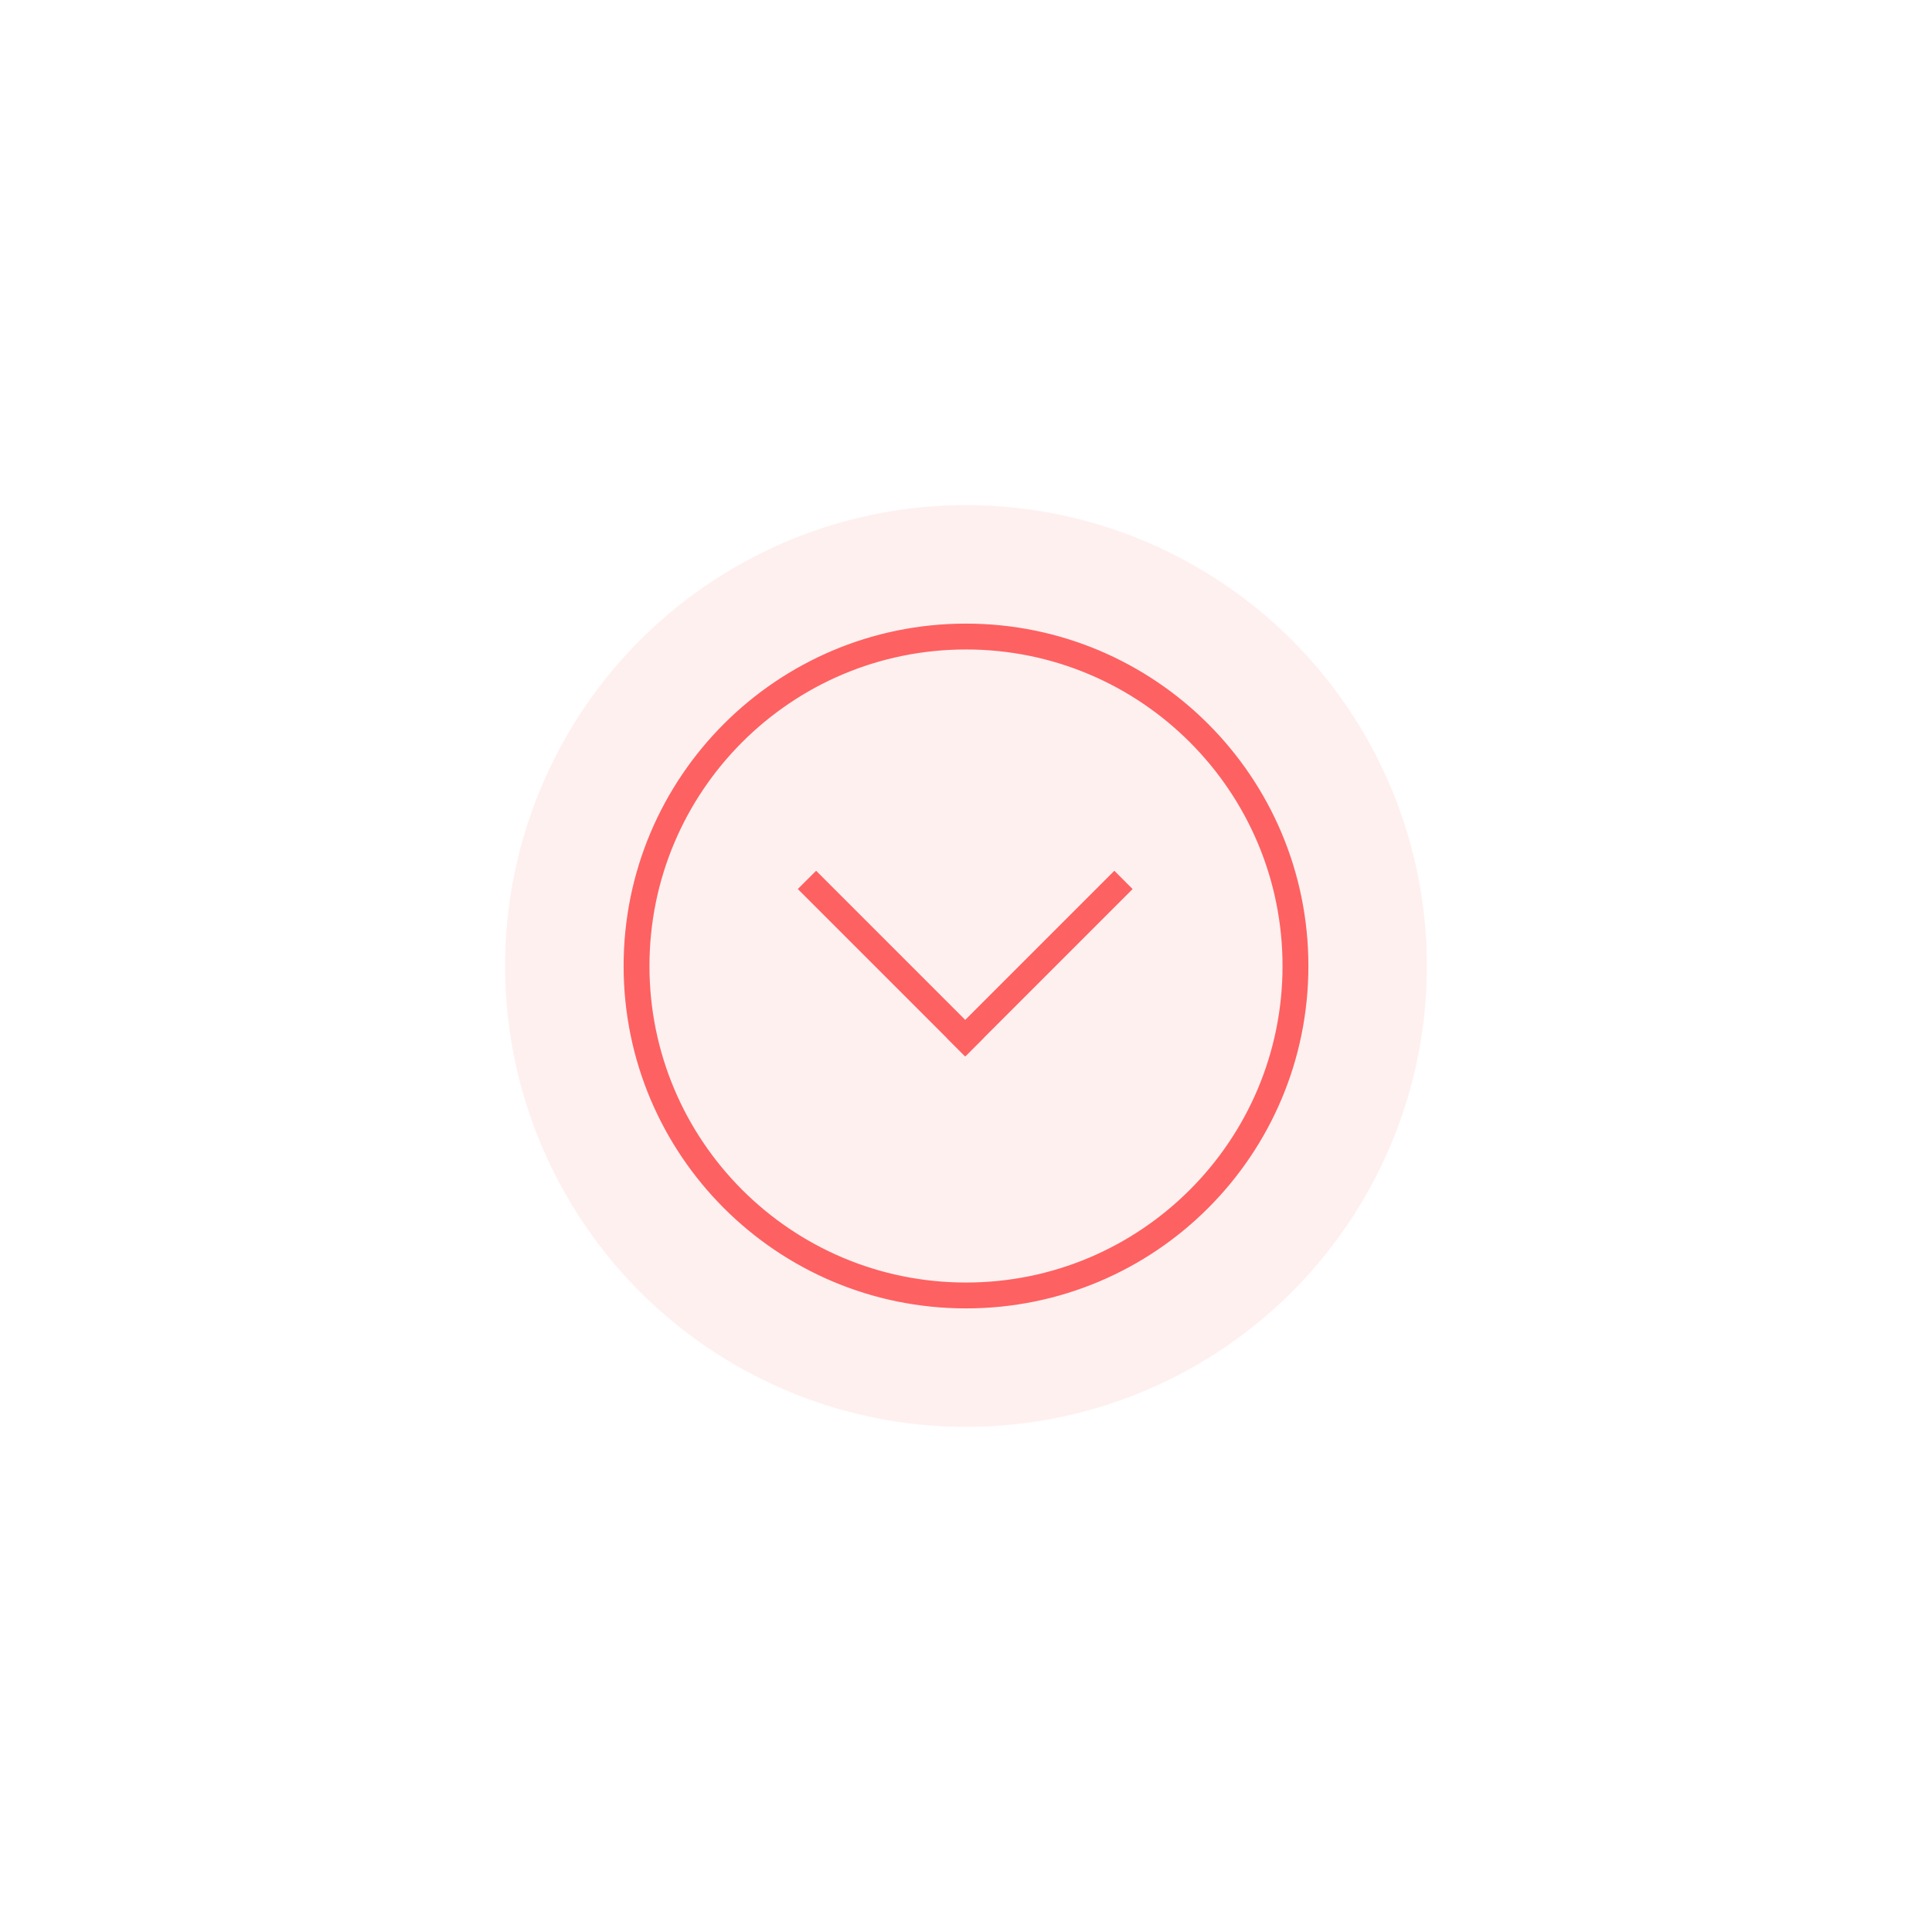 <?xml version="1.0" encoding="UTF-8"?> <svg xmlns="http://www.w3.org/2000/svg" width="306" height="306" viewBox="0 0 306 306" fill="none"><g filter="url(#filter0_f_519_10)"><circle cx="153" cy="153" r="73" fill="#FE0000" fill-opacity="0.06"></circle></g><path d="M154.358 164.428L177.622 141.164L177.976 140.81L177.622 140.457L176.847 139.682L176.494 139.329L176.14 139.682L152.876 162.946L129.613 139.682L129.259 139.329L128.906 139.682L128.131 140.457L127.777 140.81L128.131 141.164L151.395 164.428L151.381 164.441L151.735 164.794L152.51 165.569L152.863 165.923L152.876 165.91L152.89 165.923L153.243 165.569L154.018 164.794L154.371 164.441L154.358 164.428ZM153 206.23C182.398 206.23 206.23 182.398 206.23 153C206.23 123.602 182.398 99.77 153 99.77C123.602 99.77 99.77 123.602 99.77 153C99.77 182.398 123.602 206.23 153 206.23ZM204.134 153C204.134 181.241 181.241 204.134 153 204.134C124.76 204.134 101.866 181.241 101.866 153C101.866 124.759 124.76 101.866 153 101.866C181.241 101.866 204.134 124.759 204.134 153Z" fill="#FE6060" stroke="#FE6060"></path><g filter="url(#filter1_f_519_10)"><path d="M152.876 165.203L152.863 165.216L152.089 164.441L152.102 164.428L128.484 140.81L129.259 140.036L152.876 163.653L176.494 140.036L177.268 140.81L153.651 164.428L153.664 164.441L152.89 165.216L152.876 165.203Z" fill="#FE6161"></path><path fill-rule="evenodd" clip-rule="evenodd" d="M153 205.73C182.122 205.73 205.73 182.122 205.73 153C205.73 123.878 182.122 100.27 153 100.27C123.878 100.27 100.271 123.878 100.271 153C100.271 182.122 123.878 205.73 153 205.73ZM153 204.634C181.517 204.634 204.634 181.517 204.634 153C204.634 124.483 181.517 101.366 153 101.366C124.484 101.366 101.366 124.483 101.366 153C101.366 181.517 124.484 204.634 153 204.634Z" fill="#FE6161"></path><path d="M152.876 165.203L152.863 165.216L152.089 164.441L152.102 164.428L128.484 140.81L129.259 140.036L152.876 163.653L176.494 140.036L177.268 140.81L153.651 164.428L153.664 164.441L152.89 165.216L152.876 165.203Z" stroke="#FE6161"></path><path fill-rule="evenodd" clip-rule="evenodd" d="M153 205.73C182.122 205.73 205.73 182.122 205.73 153C205.73 123.878 182.122 100.27 153 100.27C123.878 100.27 100.271 123.878 100.271 153C100.271 182.122 123.878 205.73 153 205.73ZM153 204.634C181.517 204.634 204.634 181.517 204.634 153C204.634 124.483 181.517 101.366 153 101.366C124.484 101.366 101.366 124.483 101.366 153C101.366 181.517 124.484 204.634 153 204.634Z" stroke="#FE6161"></path></g><g filter="url(#filter2_f_519_10)"><path d="M152.876 165.203L152.863 165.216L152.089 164.441L152.102 164.428L128.484 140.81L129.259 140.036L152.876 163.653L176.494 140.036L177.268 140.81L153.651 164.428L153.664 164.441L152.89 165.216L152.876 165.203Z" fill="#FE6161"></path><path fill-rule="evenodd" clip-rule="evenodd" d="M153 205.73C182.122 205.73 205.73 182.122 205.73 153C205.73 123.878 182.122 100.27 153 100.27C123.878 100.27 100.271 123.878 100.271 153C100.271 182.122 123.878 205.73 153 205.73ZM153 204.634C181.517 204.634 204.634 181.517 204.634 153C204.634 124.483 181.517 101.366 153 101.366C124.484 101.366 101.366 124.483 101.366 153C101.366 181.517 124.484 204.634 153 204.634Z" fill="#FE6161"></path><path d="M152.876 165.203L152.863 165.216L152.089 164.441L152.102 164.428L128.484 140.81L129.259 140.036L152.876 163.653L176.494 140.036L177.268 140.81L153.651 164.428L153.664 164.441L152.89 165.216L152.876 165.203Z" stroke="#FE6161"></path><path fill-rule="evenodd" clip-rule="evenodd" d="M153 205.73C182.122 205.73 205.73 182.122 205.73 153C205.73 123.878 182.122 100.27 153 100.27C123.878 100.27 100.271 123.878 100.271 153C100.271 182.122 123.878 205.73 153 205.73ZM153 204.634C181.517 204.634 204.634 181.517 204.634 153C204.634 124.483 181.517 101.366 153 101.366C124.484 101.366 101.366 124.483 101.366 153C101.366 181.517 124.484 204.634 153 204.634Z" stroke="#FE6161"></path></g><g filter="url(#filter3_f_519_10)"><path d="M152.876 165.203L152.863 165.216L152.089 164.441L152.102 164.428L128.484 140.81L129.259 140.036L152.876 163.653L176.494 140.036L177.268 140.81L153.651 164.428L153.664 164.441L152.89 165.216L152.876 165.203Z" fill="#FE6161"></path><path fill-rule="evenodd" clip-rule="evenodd" d="M153 205.73C182.122 205.73 205.73 182.122 205.73 153C205.73 123.878 182.122 100.27 153 100.27C123.878 100.27 100.271 123.878 100.271 153C100.271 182.122 123.878 205.73 153 205.73ZM153 204.634C181.517 204.634 204.634 181.517 204.634 153C204.634 124.483 181.517 101.366 153 101.366C124.484 101.366 101.366 124.483 101.366 153C101.366 181.517 124.484 204.634 153 204.634Z" fill="#FE6161"></path><path d="M152.876 165.203L152.863 165.216L152.089 164.441L152.102 164.428L128.484 140.81L129.259 140.036L152.876 163.653L176.494 140.036L177.268 140.81L153.651 164.428L153.664 164.441L152.89 165.216L152.876 165.203Z" stroke="#FE6161" stroke-width="3"></path><path fill-rule="evenodd" clip-rule="evenodd" d="M153 205.73C182.122 205.73 205.73 182.122 205.73 153C205.73 123.878 182.122 100.27 153 100.27C123.878 100.27 100.271 123.878 100.271 153C100.271 182.122 123.878 205.73 153 205.73ZM153 204.634C181.517 204.634 204.634 181.517 204.634 153C204.634 124.483 181.517 101.366 153 101.366C124.484 101.366 101.366 124.483 101.366 153C101.366 181.517 124.484 204.634 153 204.634Z" stroke="#FE6161" stroke-width="3"></path></g><g filter="url(#filter4_f_519_10)"><path d="M152.876 165.203L152.863 165.216L152.089 164.441L152.102 164.428L128.484 140.81L129.259 140.036L152.876 163.653L176.494 140.036L177.268 140.81L153.651 164.428L153.664 164.441L152.89 165.216L152.876 165.203Z" fill="#FE6161"></path><path fill-rule="evenodd" clip-rule="evenodd" d="M153 205.73C182.122 205.73 205.73 182.122 205.73 153C205.73 123.878 182.122 100.27 153 100.27C123.878 100.27 100.271 123.878 100.271 153C100.271 182.122 123.878 205.73 153 205.73ZM153 204.634C181.517 204.634 204.634 181.517 204.634 153C204.634 124.483 181.517 101.366 153 101.366C124.484 101.366 101.366 124.483 101.366 153C101.366 181.517 124.484 204.634 153 204.634Z" fill="#FE6161"></path><path d="M152.876 165.203L152.863 165.216L152.089 164.441L152.102 164.428L128.484 140.81L129.259 140.036L152.876 163.653L176.494 140.036L177.268 140.81L153.651 164.428L153.664 164.441L152.89 165.216L152.876 165.203Z" stroke="#FE6161" stroke-width="2"></path><path fill-rule="evenodd" clip-rule="evenodd" d="M153 205.73C182.122 205.73 205.73 182.122 205.73 153C205.73 123.878 182.122 100.27 153 100.27C123.878 100.27 100.271 123.878 100.271 153C100.271 182.122 123.878 205.73 153 205.73ZM153 204.634C181.517 204.634 204.634 181.517 204.634 153C204.634 124.483 181.517 101.366 153 101.366C124.484 101.366 101.366 124.483 101.366 153C101.366 181.517 124.484 204.634 153 204.634Z" stroke="#FE6161" stroke-width="2"></path></g><defs><filter id="filter0_f_519_10" x="0" y="0" width="306" height="306" filterUnits="userSpaceOnUse" color-interpolation-filters="sRGB"><feFlood flood-opacity="0" result="BackgroundImageFix"></feFlood><feBlend mode="normal" in="SourceGraphic" in2="BackgroundImageFix" result="shape"></feBlend><feGaussianBlur stdDeviation="40" result="effect1_foregroundBlur_519_10"></feGaussianBlur></filter><filter id="filter1_f_519_10" x="59.77" y="59.77" width="186.46" height="186.46" filterUnits="userSpaceOnUse" color-interpolation-filters="sRGB"><feFlood flood-opacity="0" result="BackgroundImageFix"></feFlood><feBlend mode="normal" in="SourceGraphic" in2="BackgroundImageFix" result="shape"></feBlend><feGaussianBlur stdDeviation="20" result="effect1_foregroundBlur_519_10"></feGaussianBlur></filter><filter id="filter2_f_519_10" x="49.77" y="49.77" width="206.46" height="206.46" filterUnits="userSpaceOnUse" color-interpolation-filters="sRGB"><feFlood flood-opacity="0" result="BackgroundImageFix"></feFlood><feBlend mode="normal" in="SourceGraphic" in2="BackgroundImageFix" result="shape"></feBlend><feGaussianBlur stdDeviation="25" result="effect1_foregroundBlur_519_10"></feGaussianBlur></filter><filter id="filter3_f_519_10" x="63.77" y="63.77" width="178.46" height="178.46" filterUnits="userSpaceOnUse" color-interpolation-filters="sRGB"><feFlood flood-opacity="0" result="BackgroundImageFix"></feFlood><feBlend mode="normal" in="SourceGraphic" in2="BackgroundImageFix" result="shape"></feBlend><feGaussianBlur stdDeviation="17.5" result="effect1_foregroundBlur_519_10"></feGaussianBlur></filter><filter id="filter4_f_519_10" x="84.27" y="84.27" width="137.46" height="137.46" filterUnits="userSpaceOnUse" color-interpolation-filters="sRGB"><feFlood flood-opacity="0" result="BackgroundImageFix"></feFlood><feBlend mode="normal" in="SourceGraphic" in2="BackgroundImageFix" result="shape"></feBlend><feGaussianBlur stdDeviation="7.5" result="effect1_foregroundBlur_519_10"></feGaussianBlur></filter></defs></svg> 